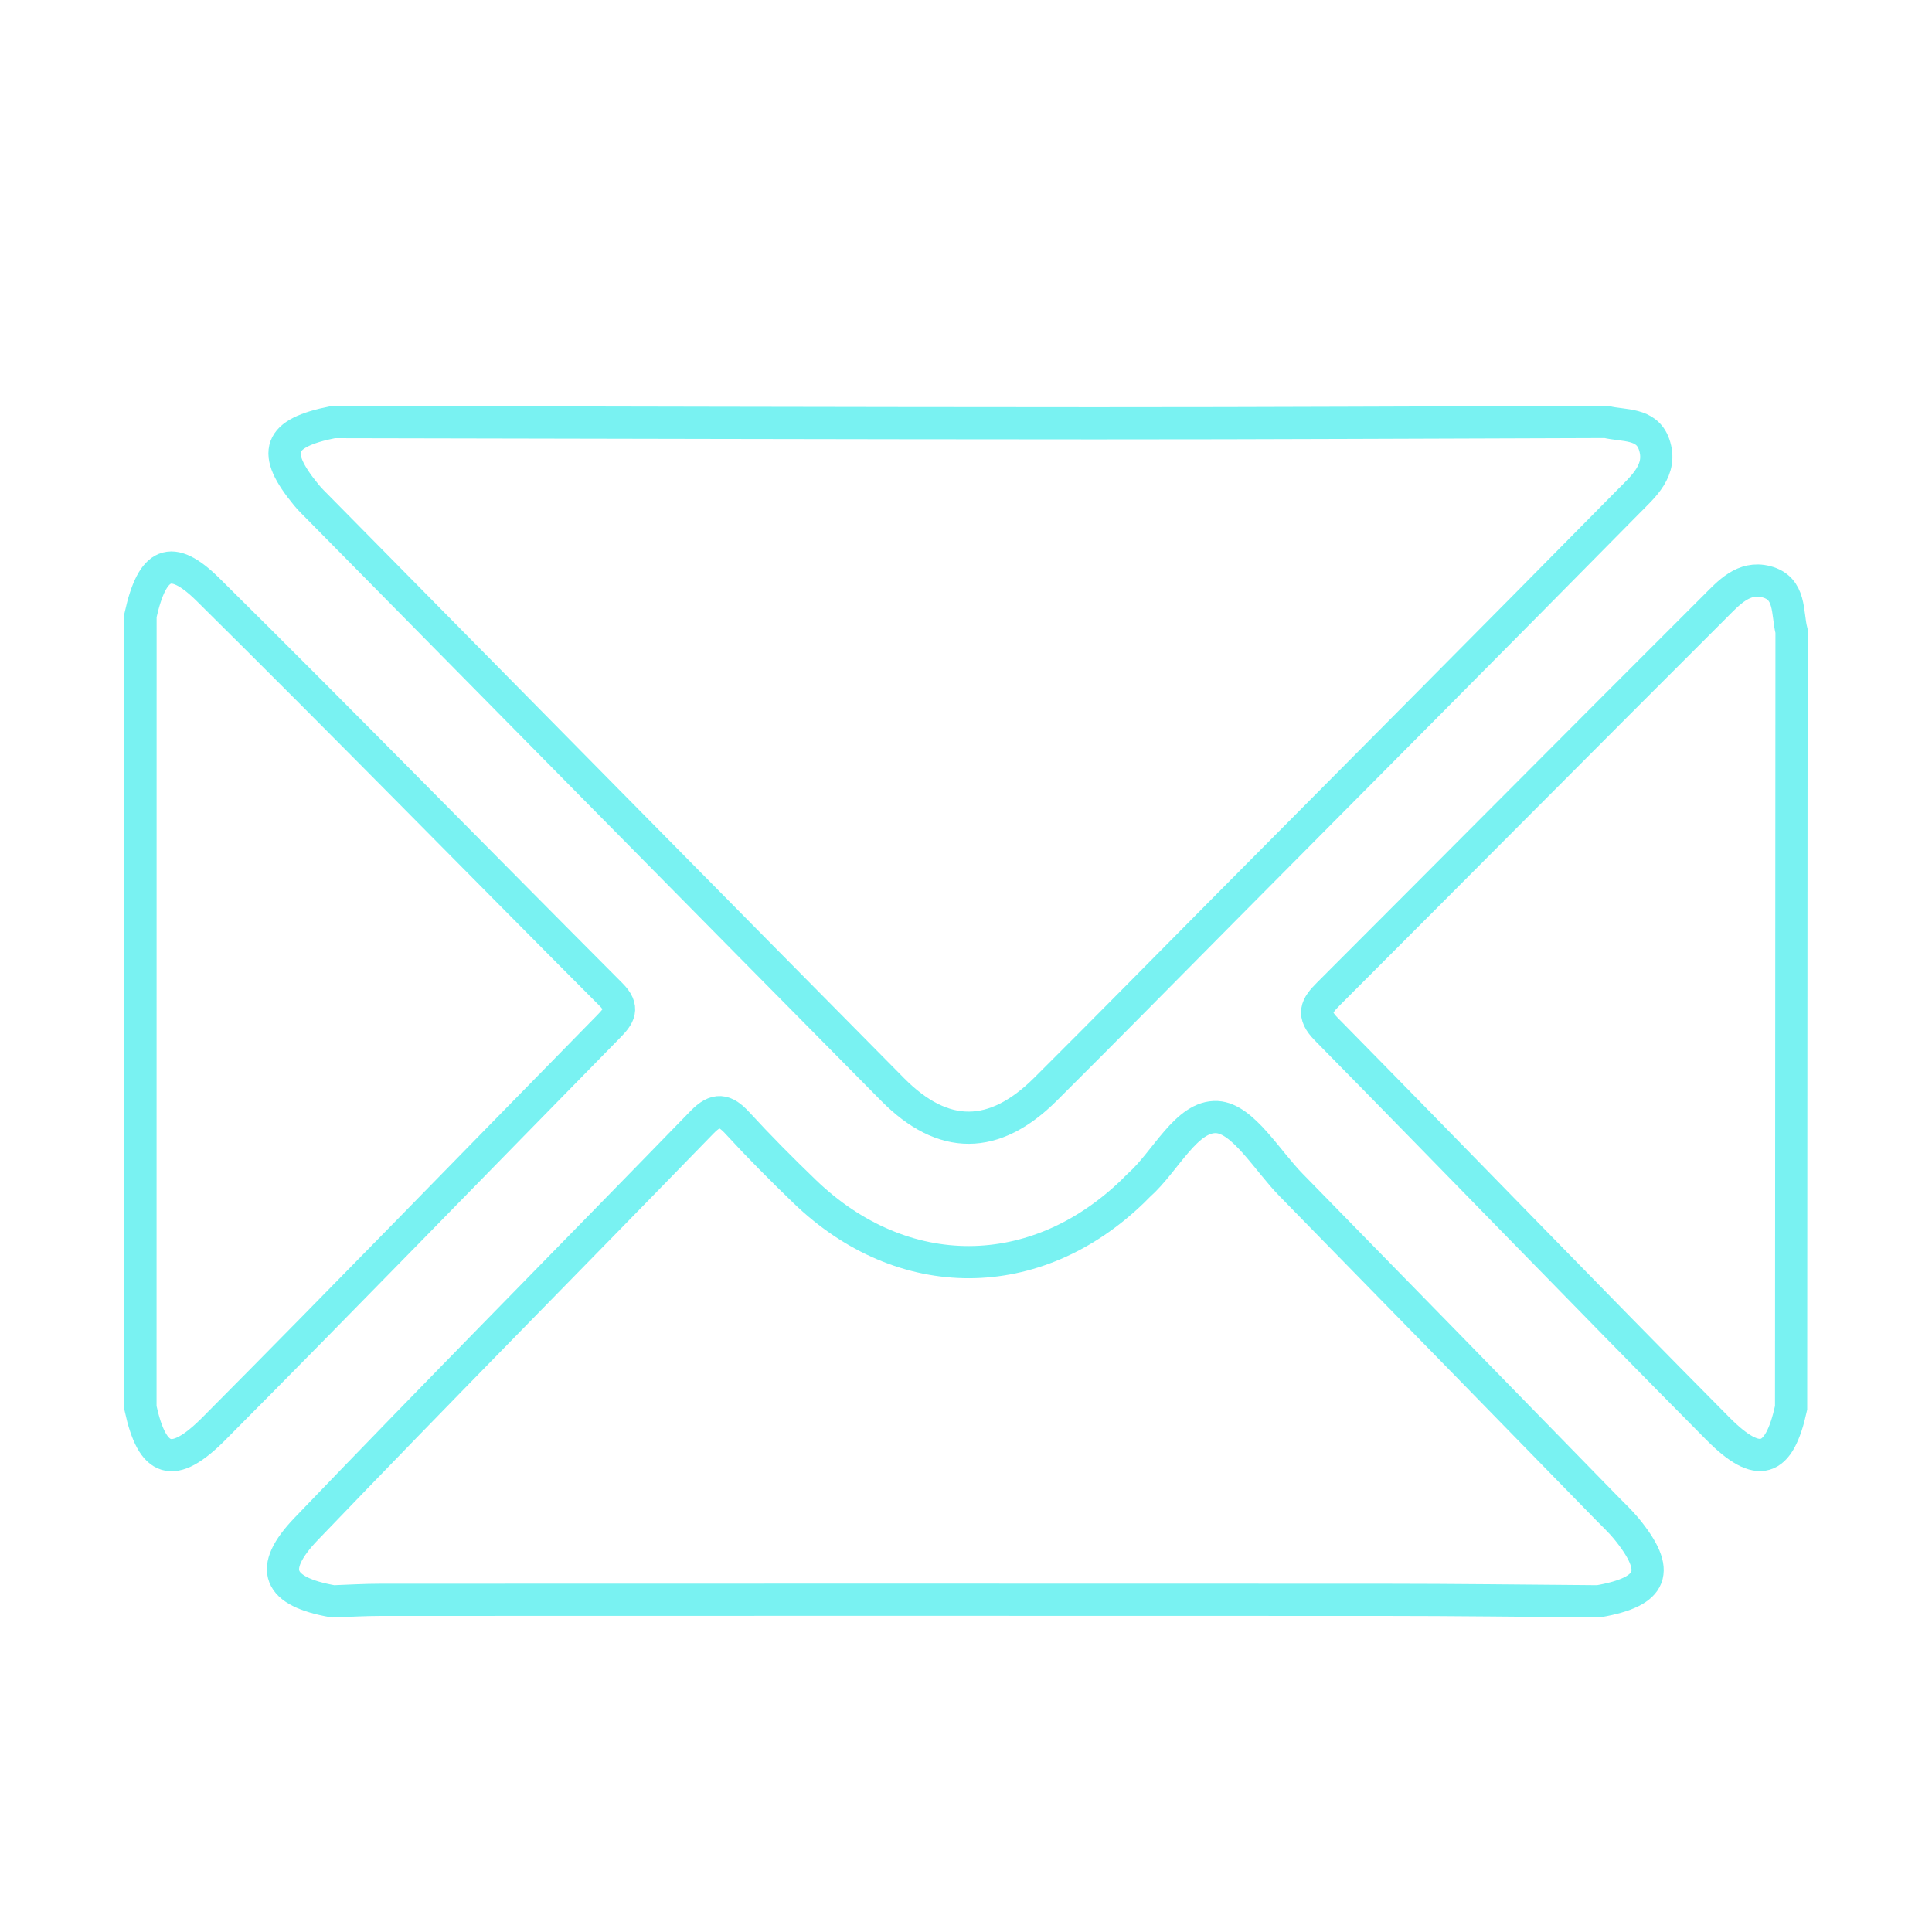 <?xml version="1.0" encoding="iso-8859-1"?>
<!-- Generator: Adobe Illustrator 18.0.0, SVG Export Plug-In . SVG Version: 6.00 Build 0)  -->
<!DOCTYPE svg PUBLIC "-//W3C//DTD SVG 1.1//EN" "http://www.w3.org/Graphics/SVG/1.1/DTD/svg11.dtd">
<svg version="1.1" id="Capa_1" xmlns="http://www.w3.org/2000/svg" xmlns:xlink="http://www.w3.org/1999/xlink" x="0px" y="0px"
	 viewBox="0 0 30 30" style="enable-background:new 0 0 30 30;" xml:space="preserve">
<g>
	<path style="fill:none;stroke:#79f2f2;stroke-width:0.5;stroke-miterlimit:10;" d="M5.176,6.554
		c3.945,0.007,7.89,0.018,11.835,0.019c2.644,0.001,5.287-0.014,7.931-0.021c0.272,0.066,0.625,0.012,0.742,0.346
		c0.141,0.403-0.173,0.661-0.411,0.903c-2.075,2.105-4.161,4.2-6.243,6.298c-0.932,0.939-1.859,1.883-2.797,2.816
		c-0.795,0.791-1.586,0.797-2.371,0.004c-2.981-3.012-5.955-6.031-8.931-9.048C4.872,7.812,4.813,7.754,4.76,7.69
		C4.205,7.018,4.312,6.725,5.176,6.554z"/>
	<path style="fill:none;stroke:#79f2f2;stroke-width:0.5;stroke-miterlimit:10;" d="M24.821,24.865
		c-1.115-0.008-2.231-0.023-3.346-0.023c-5.187-0.003-10.374-0.001-15.56,0c-0.247,0-0.495,0.015-0.742,0.024
		c-0.862-0.151-1.019-0.499-0.418-1.126c2.033-2.12,4.101-4.208,6.147-6.315c0.215-0.221,0.355-0.198,0.55,0.015
		c0.336,0.366,0.686,0.718,1.044,1.063c1.523,1.466,3.585,1.459,5.101-0.011c0.03-0.029,0.057-0.06,0.088-0.088
		c0.415-0.367,0.74-1.084,1.213-1.058c0.402,0.022,0.776,0.673,1.152,1.056c1.636,1.67,3.268,3.344,4.901,5.017
		c0.101,0.104,0.208,0.202,0.3,0.314C25.8,24.402,25.68,24.714,24.821,24.865z"/>
	<path style="fill:none;stroke:#79f2f2;stroke-width:0.5;stroke-miterlimit:10;" d="M2.181,21.862c0-4.103,0.001-8.206,0.001-12.309
		C2.366,8.728,2.656,8.588,3.23,9.155c2.102,2.079,4.169,4.194,6.257,6.287c0.212,0.213,0.127,0.331-0.04,0.501
		c-2.043,2.08-4.071,4.175-6.126,6.242C2.682,22.827,2.367,22.714,2.181,21.862z"/>
	<path style="fill:none;stroke:#79f2f2;stroke-width:0.5;stroke-miterlimit:10;" d="M27.819,9.8
		c-0.002,4.021-0.005,8.041-0.007,12.062c-0.187,0.85-0.503,0.962-1.14,0.319c-2.038-2.055-4.048-4.139-6.078-6.201
		c-0.225-0.229-0.158-0.356,0.032-0.545c2.003-2.003,3.998-4.014,6.003-6.015c0.213-0.213,0.446-0.478,0.797-0.387
		C27.813,9.133,27.746,9.512,27.819,9.8z"/>
</g>
</svg>
